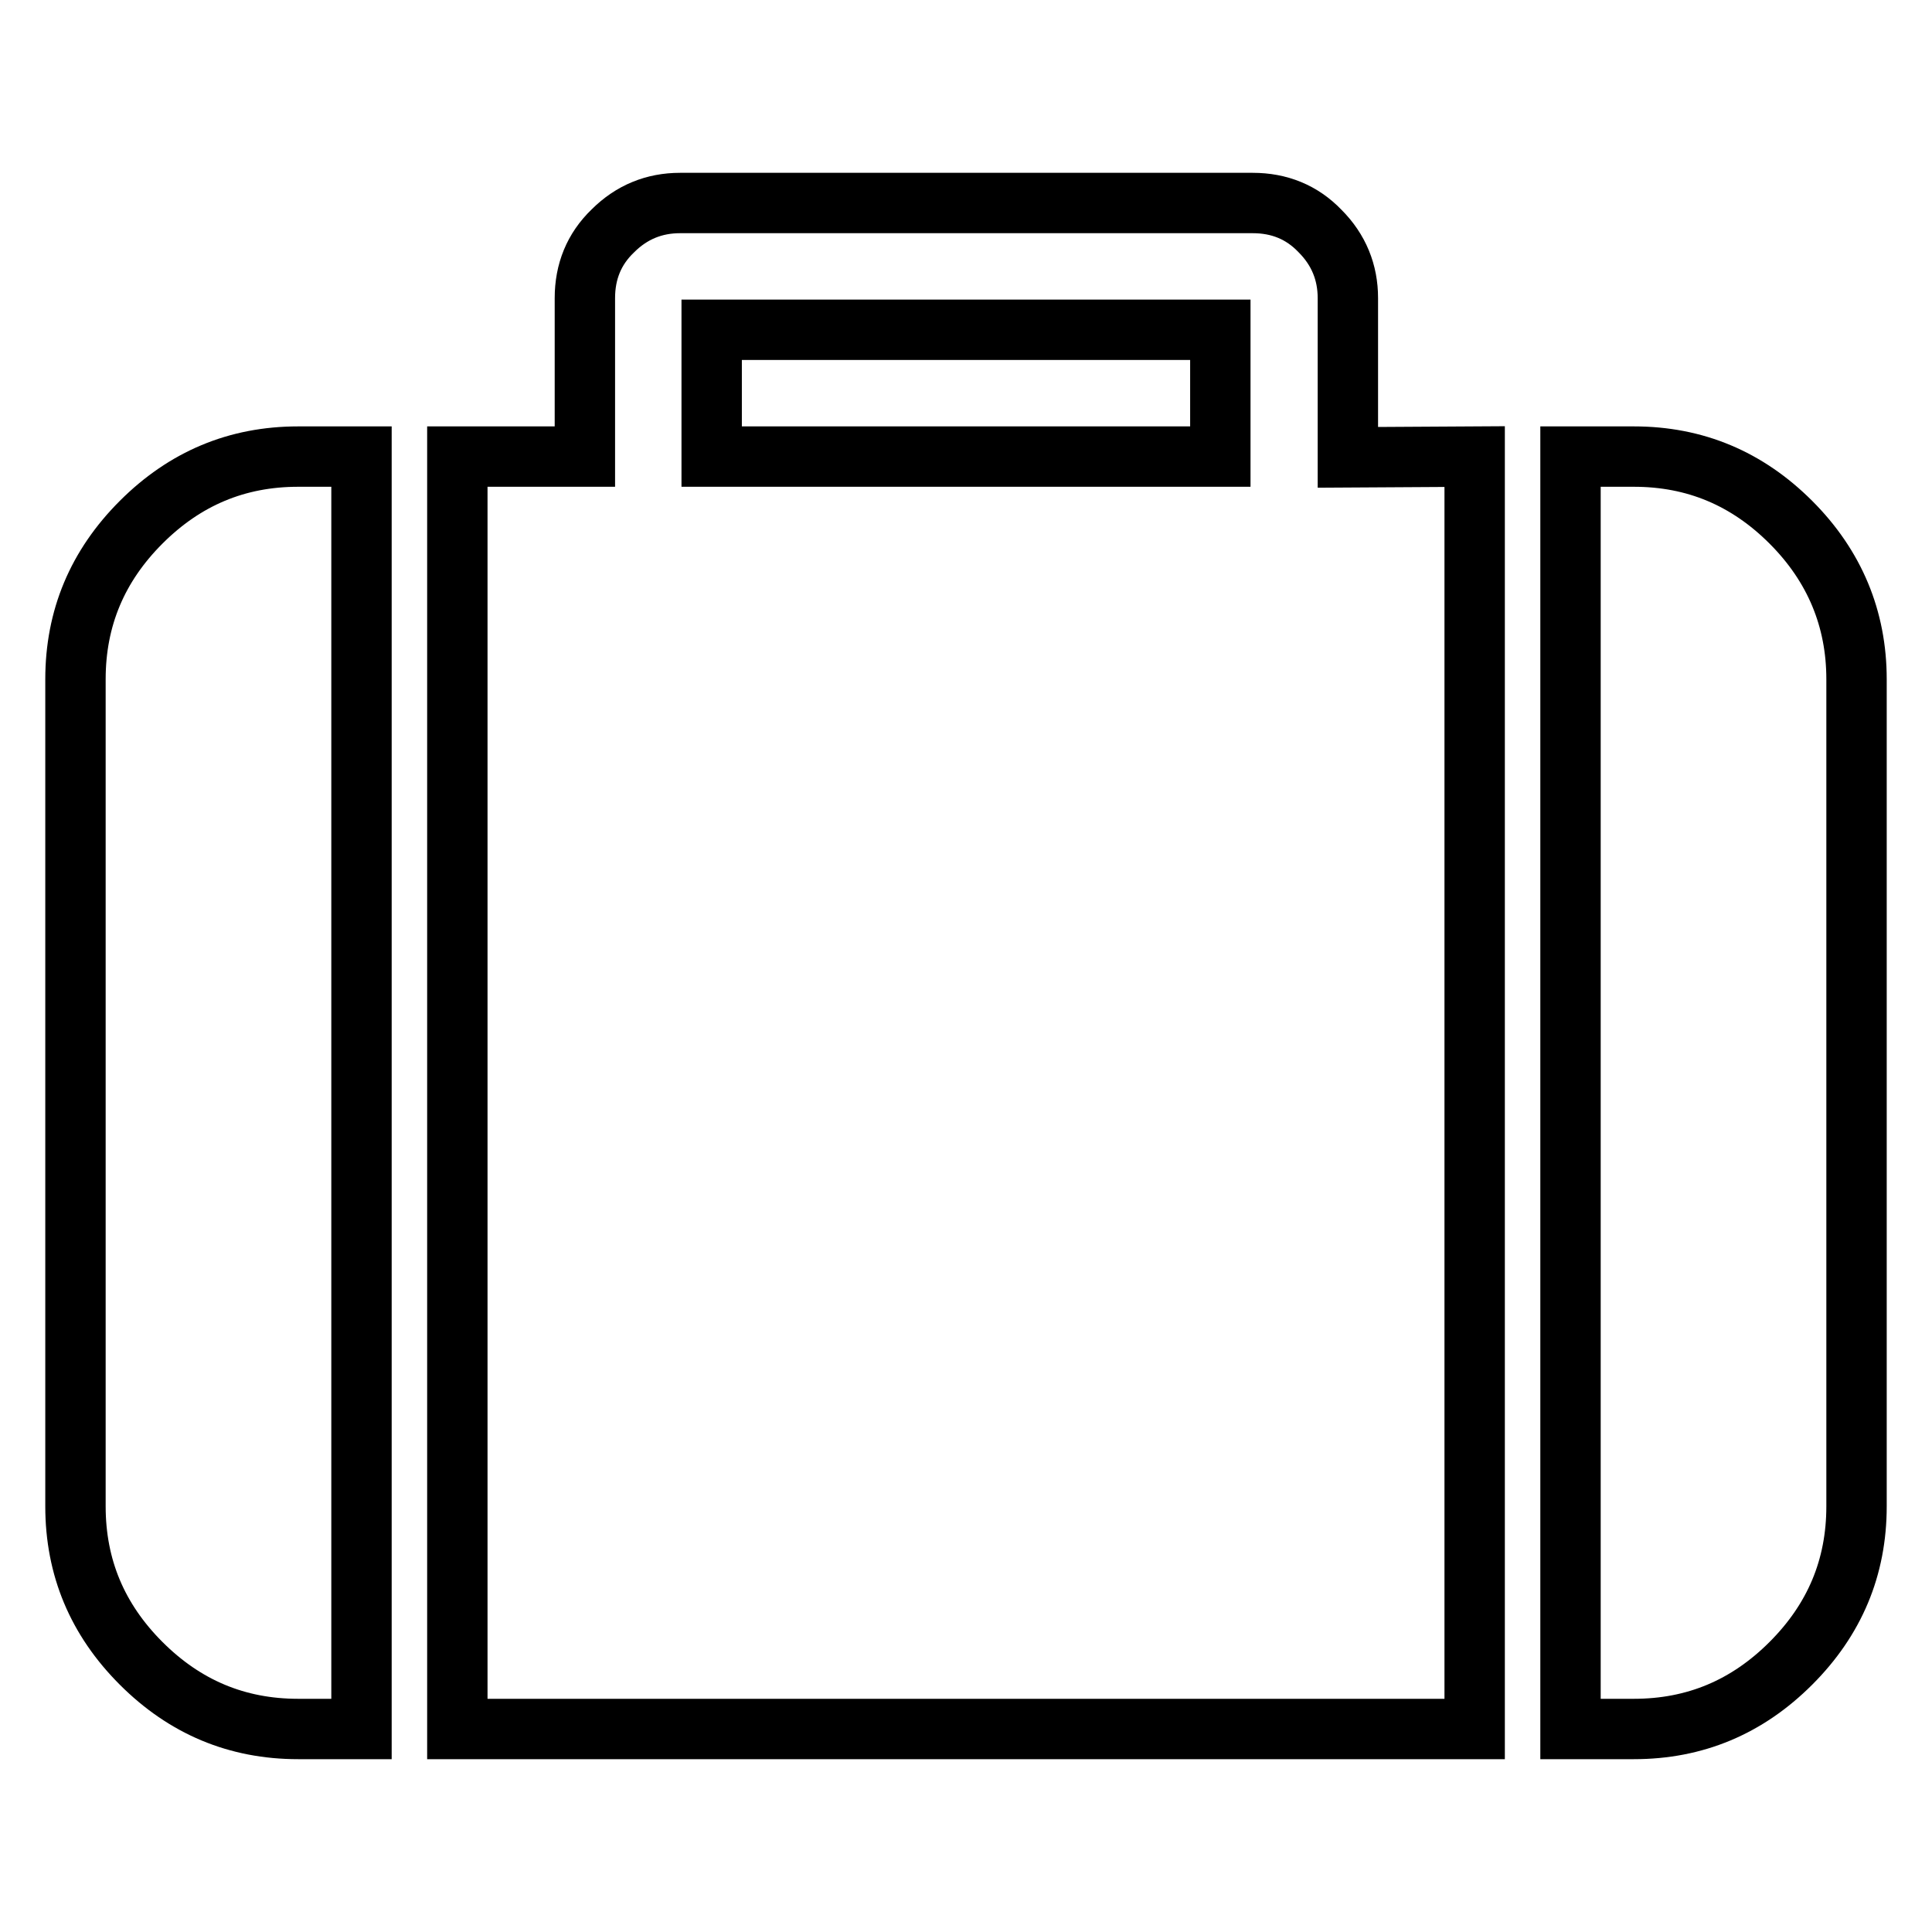 <?xml version="1.0" encoding="utf-8"?>
<!-- Svg Vector Icons : http://www.onlinewebfonts.com/icon -->
<!DOCTYPE svg PUBLIC "-//W3C//DTD SVG 1.1//EN" "http://www.w3.org/Graphics/SVG/1.1/DTD/svg11.dtd">
<svg version="1.1" xmlns="http://www.w3.org/2000/svg" xmlns:xlink="http://www.w3.org/1999/xlink" x="0px" y="0px" viewBox="0 0 256 256" enable-background="new 0 0 256 256" xml:space="preserve">
<g> <path stroke-width="8" fill-opacity="0" stroke="#000000"  d="M47.9,60.5v168.6h-8.4c-8.1,0-15-2.9-20.8-8.7c-5.8-5.8-8.7-12.7-8.7-20.8V90c0-8.1,2.9-15,8.7-20.8 c5.8-5.8,12.7-8.7,20.8-8.7H47.9z M195.4,60.5v168.6H60.6V60.5h16.9V39.5c0-3.5,1.2-6.5,3.7-8.9c2.5-2.5,5.5-3.7,8.9-3.7H166 c3.5,0,6.5,1.2,8.9,3.7c2.5,2.5,3.7,5.5,3.7,8.9v21.1L195.4,60.5L195.4,60.5z M94.3,60.5h67.4V43.7H94.3V60.5z M246,90v109.6 c0,8.1-2.9,15-8.7,20.8c-5.8,5.8-12.7,8.7-20.8,8.7h-8.4V60.5h8.4c8.1,0,15,2.9,20.8,8.7C243.1,75,246,82,246,90z"/></g>
</svg>